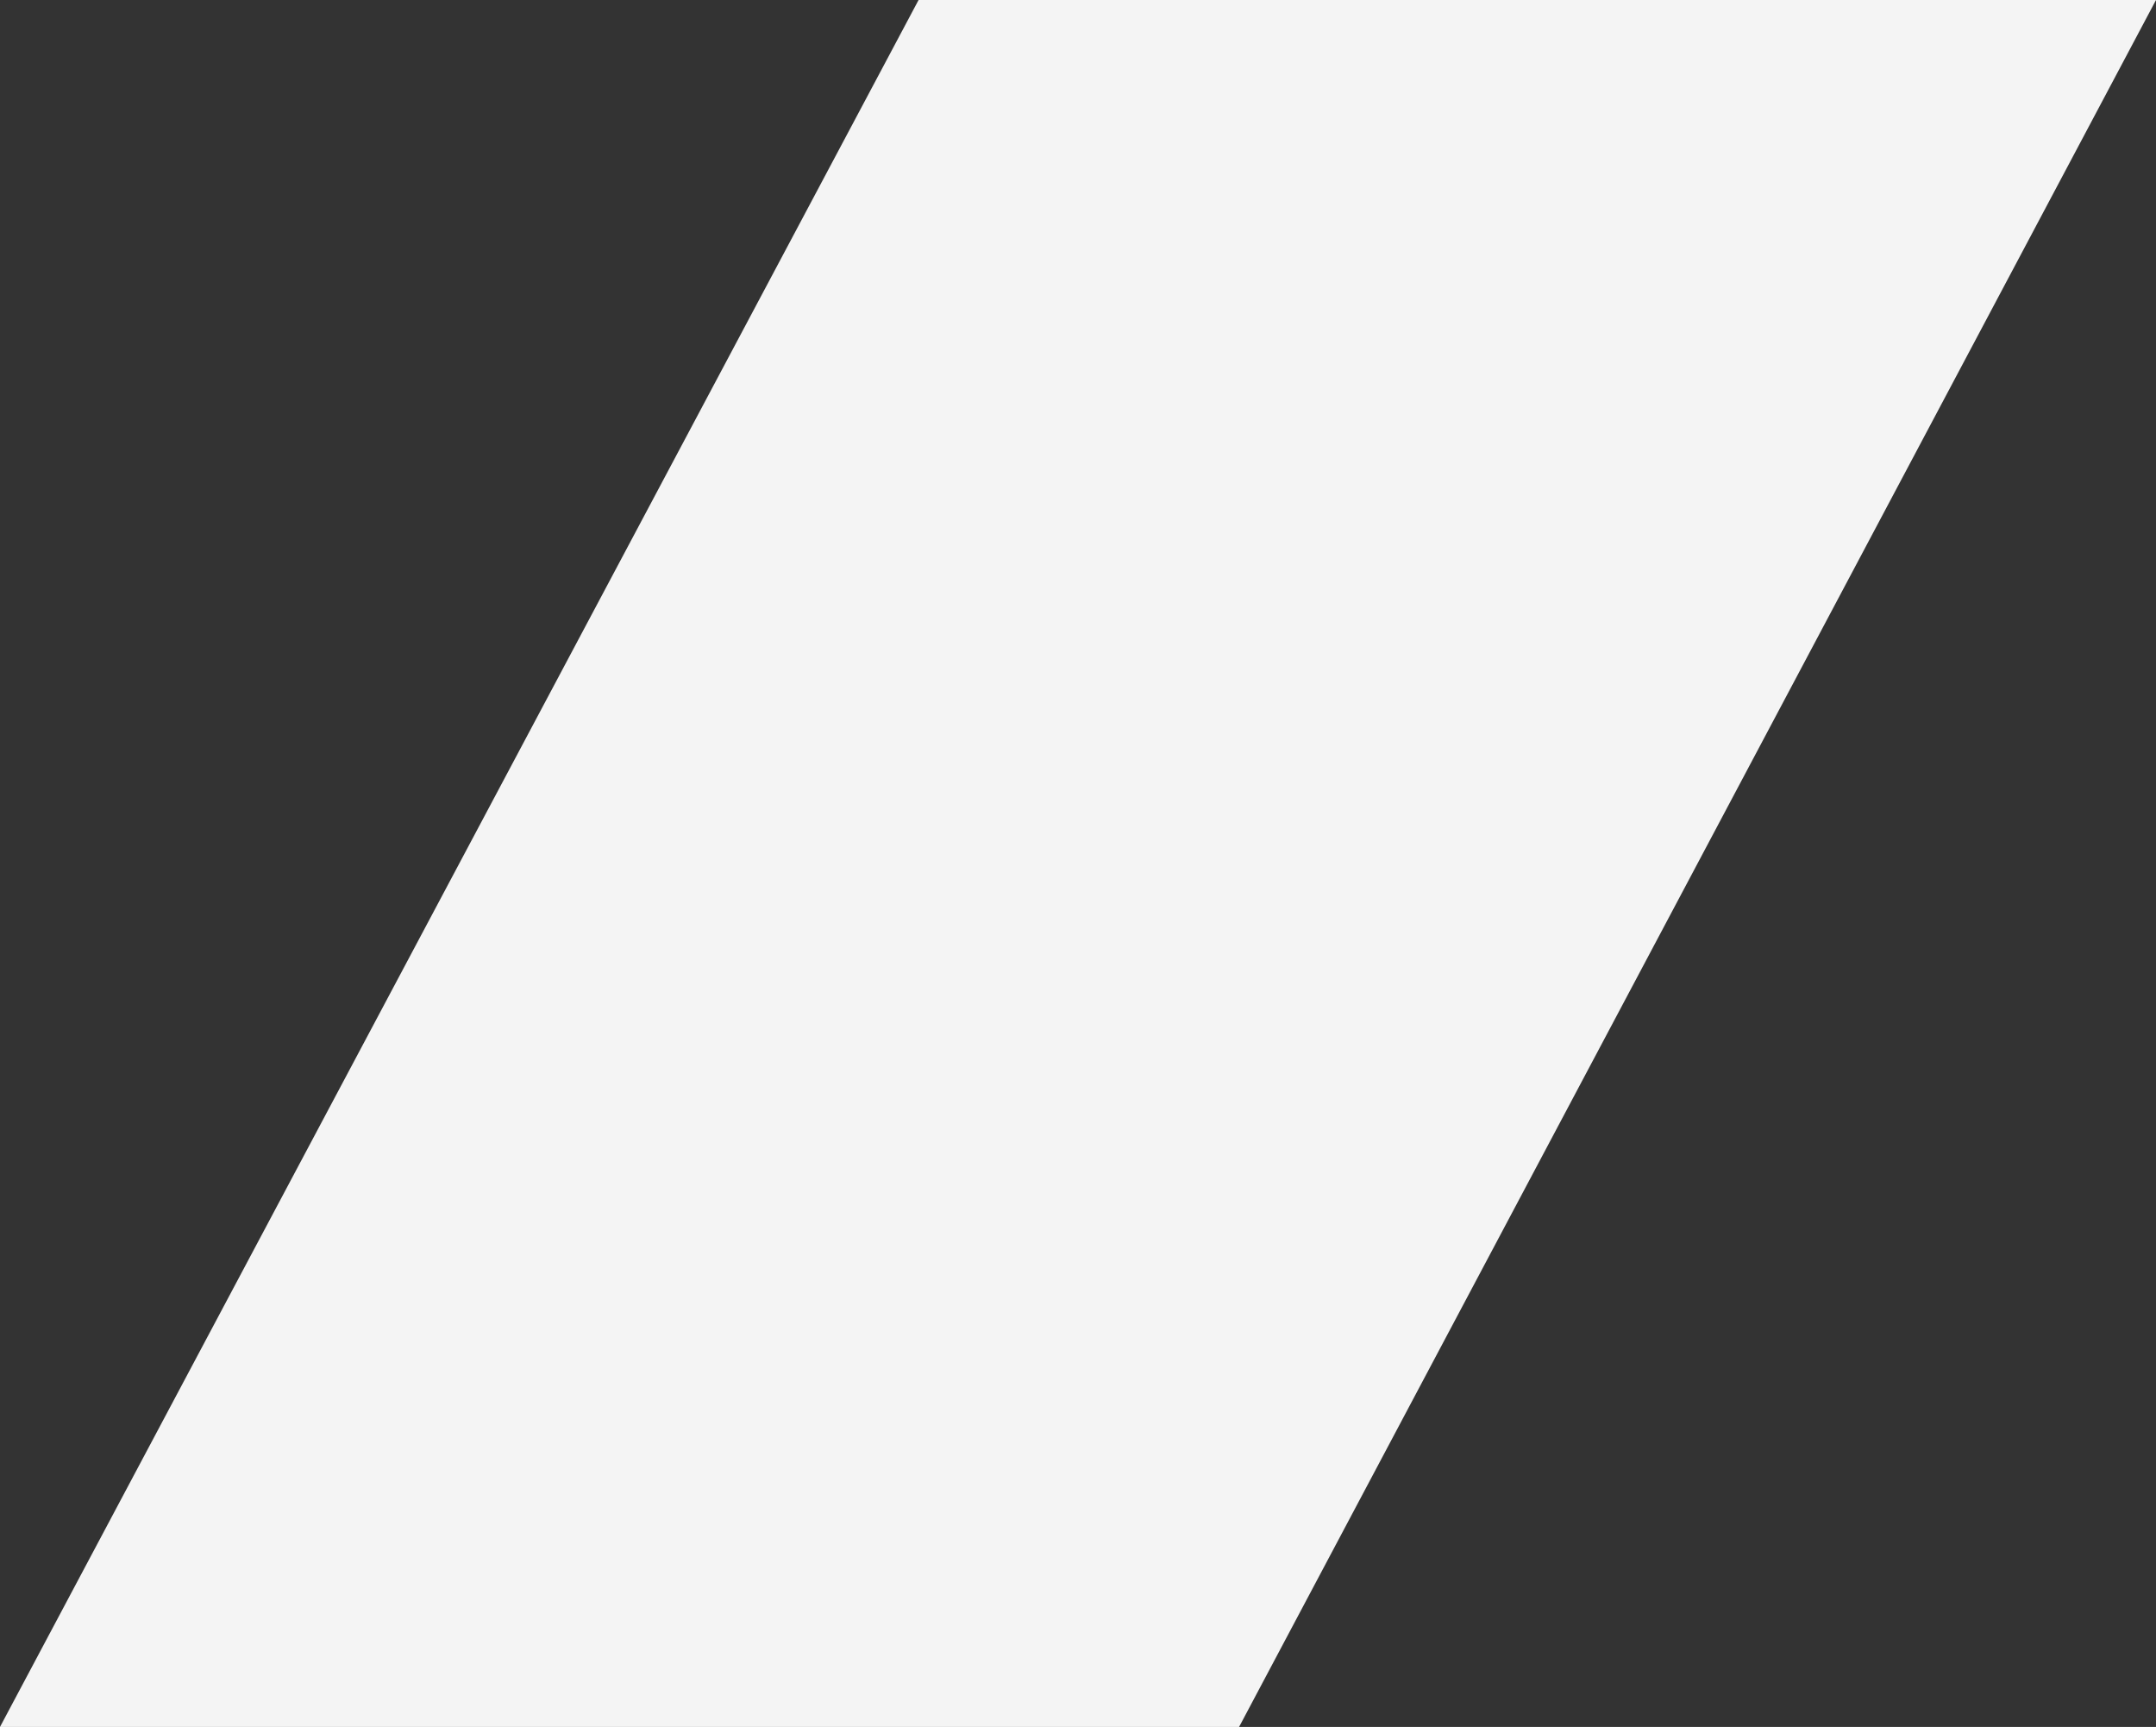 <svg xmlns="http://www.w3.org/2000/svg" width="1305" height="1045.001"><rect width="100%" height="100%" fill="#333333" stroke="none"/><defs><linearGradient id="a" x1=".5" x2=".5" y2="1" gradientUnits="objectBoundingBox"><stop offset="0" stop-color="#f4f4f4"/><stop offset="1" stop-color="#f4f4f4"/></linearGradient></defs><path data-name="パス 41" d="M919.622 2756.121h-750l556-1045h749z" transform="translate(-169.622 -1711.12)" fill="url(#a)"/></svg>